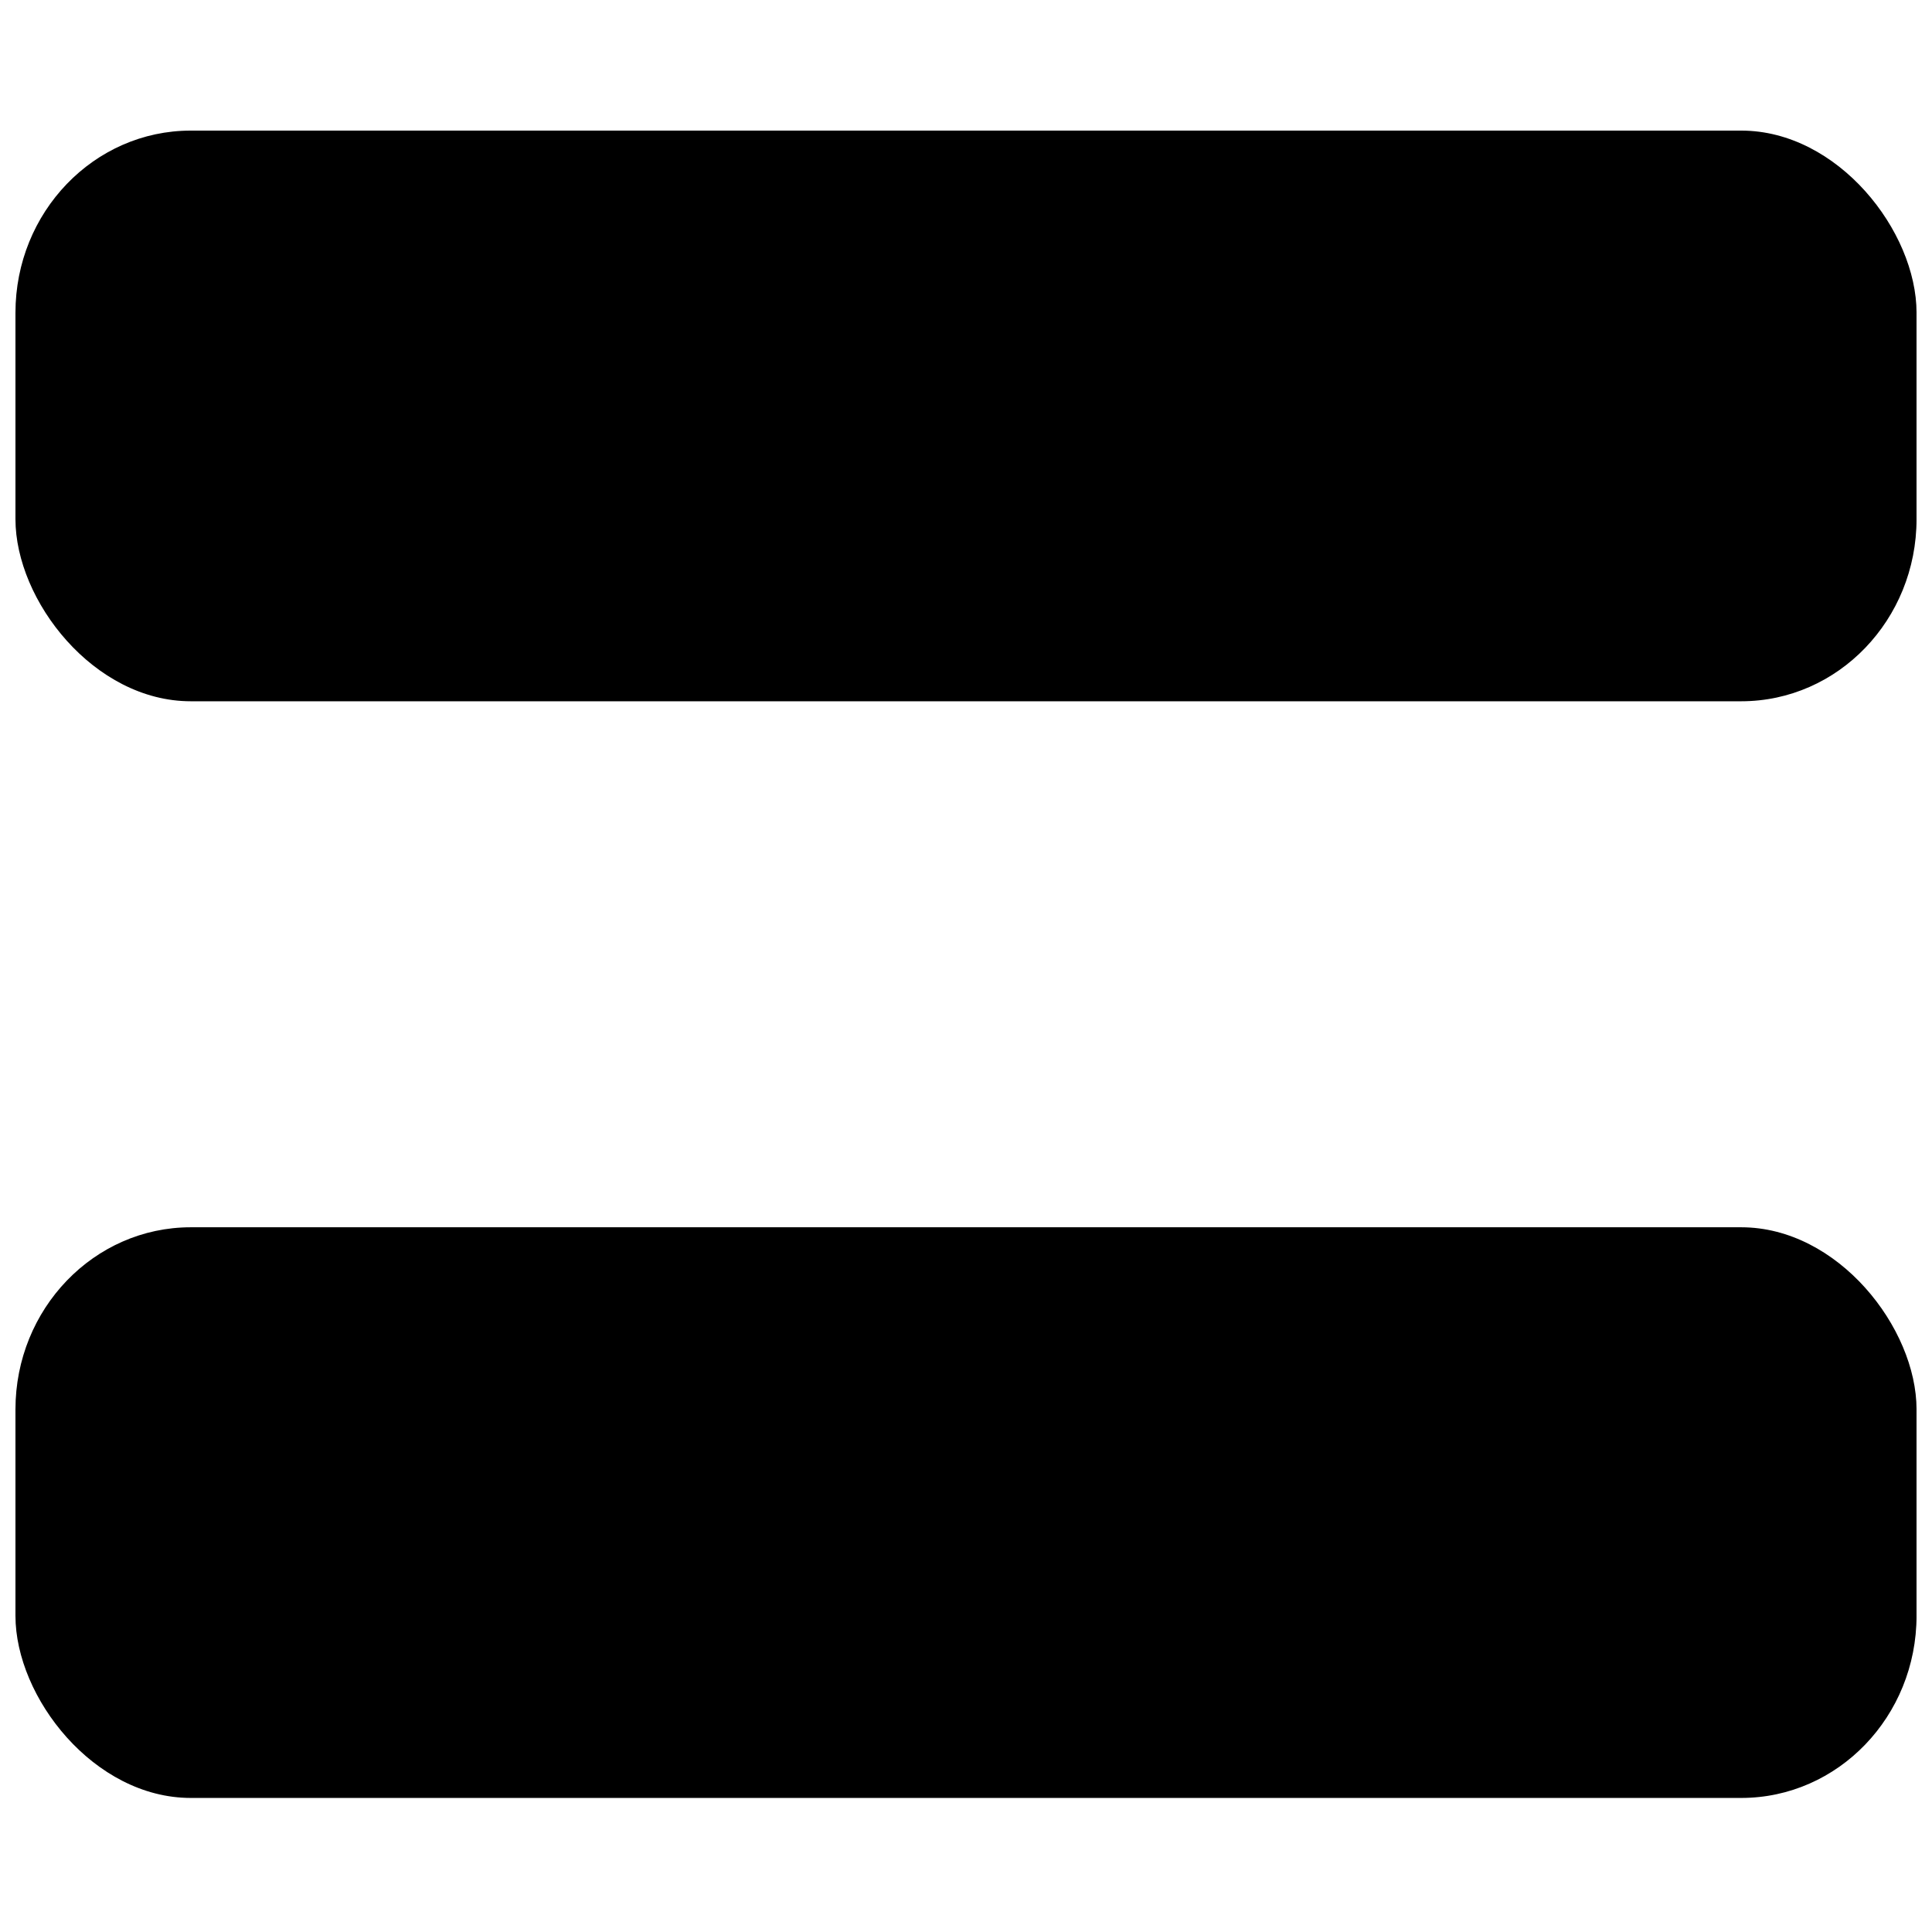 <?xml version="1.0" encoding="UTF-8"?>
<!-- Uploaded to: ICON Repo, www.iconrepo.com, Generator: ICON Repo Mixer Tools -->
<svg width="800px" height="800px" version="1.1" viewBox="144 144 512 512" xmlns="http://www.w3.org/2000/svg">
 <defs>
  <clipPath id="b">
   <path d="m148.09 178h503.81v152h-503.81z"/>
  </clipPath>
  <clipPath id="a">
   <path d="m148.09 469h503.81v152h-503.81z"/>
  </clipPath>
 </defs>
 <g>
  <g clip-path="url(#b)">
   <path d="m194.56 178.61h410.88c25.66 0 46.465 26.668 46.465 48.285v54.664c0 26.668-20.801 48.285-46.465 48.285h-410.88c-25.66 0-46.465-26.668-46.465-48.285v-54.664c0-26.668 20.801-48.285 46.465-48.285z" fill-rule="evenodd"/>
  </g>
  <g clip-path="url(#a)">
   <path d="m194.56 469.24h410.88c25.66 0 46.465 26.668 46.465 48.285v54.664c0 26.668-20.801 48.285-46.465 48.285h-410.88c-25.66 0-46.465-26.668-46.465-48.285v-54.664c0-26.668 20.801-48.285 46.465-48.285z" fill-rule="evenodd"/>
  </g>
 </g>
</svg>
